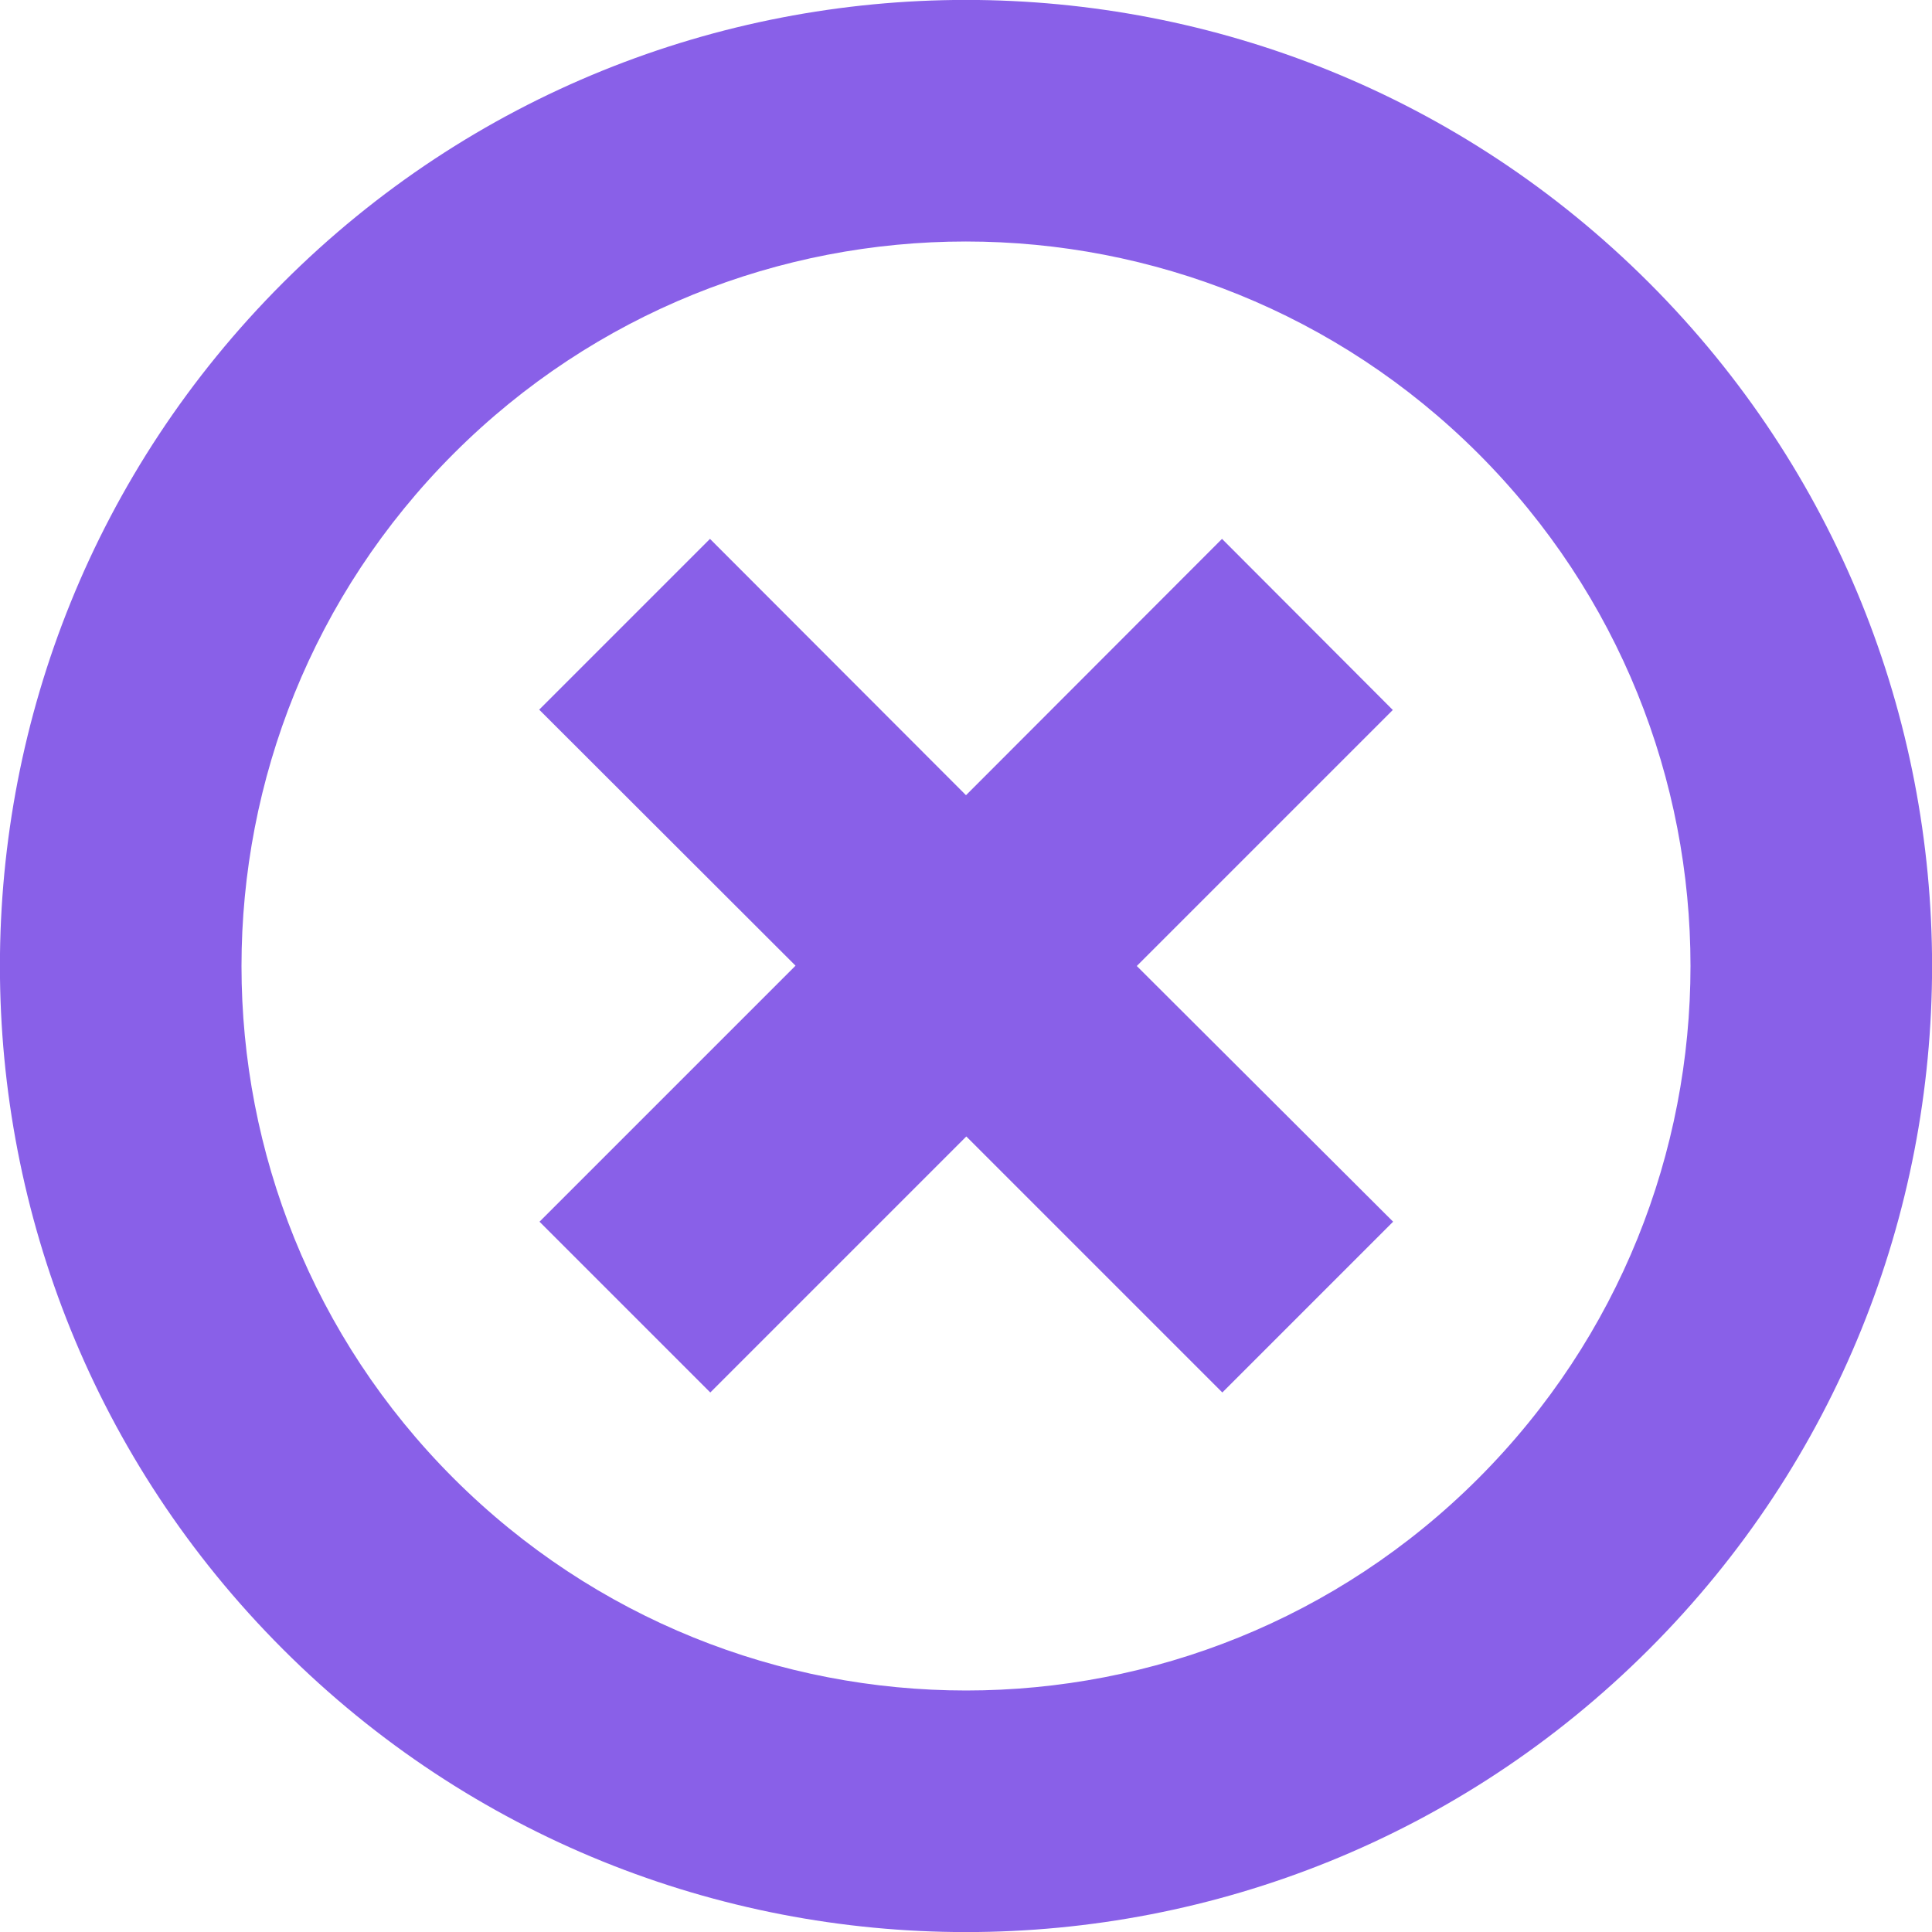 <?xml version="1.0" encoding="utf-8"?>
<!-- Generator: Adobe Illustrator 23.0.3, SVG Export Plug-In . SVG Version: 6.00 Build 0)  -->
<svg version="1.1" id="Capa_1" xmlns="http://www.w3.org/2000/svg" xmlns:xlink="http://www.w3.org/1999/xlink" x="0px" y="0px"
	 viewBox="0 0 612 612" style="enable-background:new 0 0 612 612;" xml:space="preserve">
<style type="text/css">
	.st0{fill:#8960E8;}
</style>
<g>
	<g id="Delete">
		<g>
			<path class="st0" d="M387.1,170.7L306,251.9l-81.1-81.2l-54.1,54.1l81.2,81.1l-81.1,81.1l54.1,54.1l81.1-81.1l81.1,81.1
				l54.1-54.1L360.1,306l81.1-81.1L387.1,170.7z M522.4,89.6C402.9-29.9,209.1-29.9,89.6,89.6s-119.5,313.3,0,432.8
				s313.3,119.5,432.8,0C641.9,402.9,641.9,209.1,522.4,89.6z M468.3,468.3c-89.6,89.6-234.9,89.6-324.6,0
				c-89.6-89.6-89.6-234.9,0-324.6c89.6-89.6,234.9-89.6,324.6,0C557.9,233.4,557.9,378.6,468.3,468.3z"/>
		</g>
	</g>
</g>
</svg>
